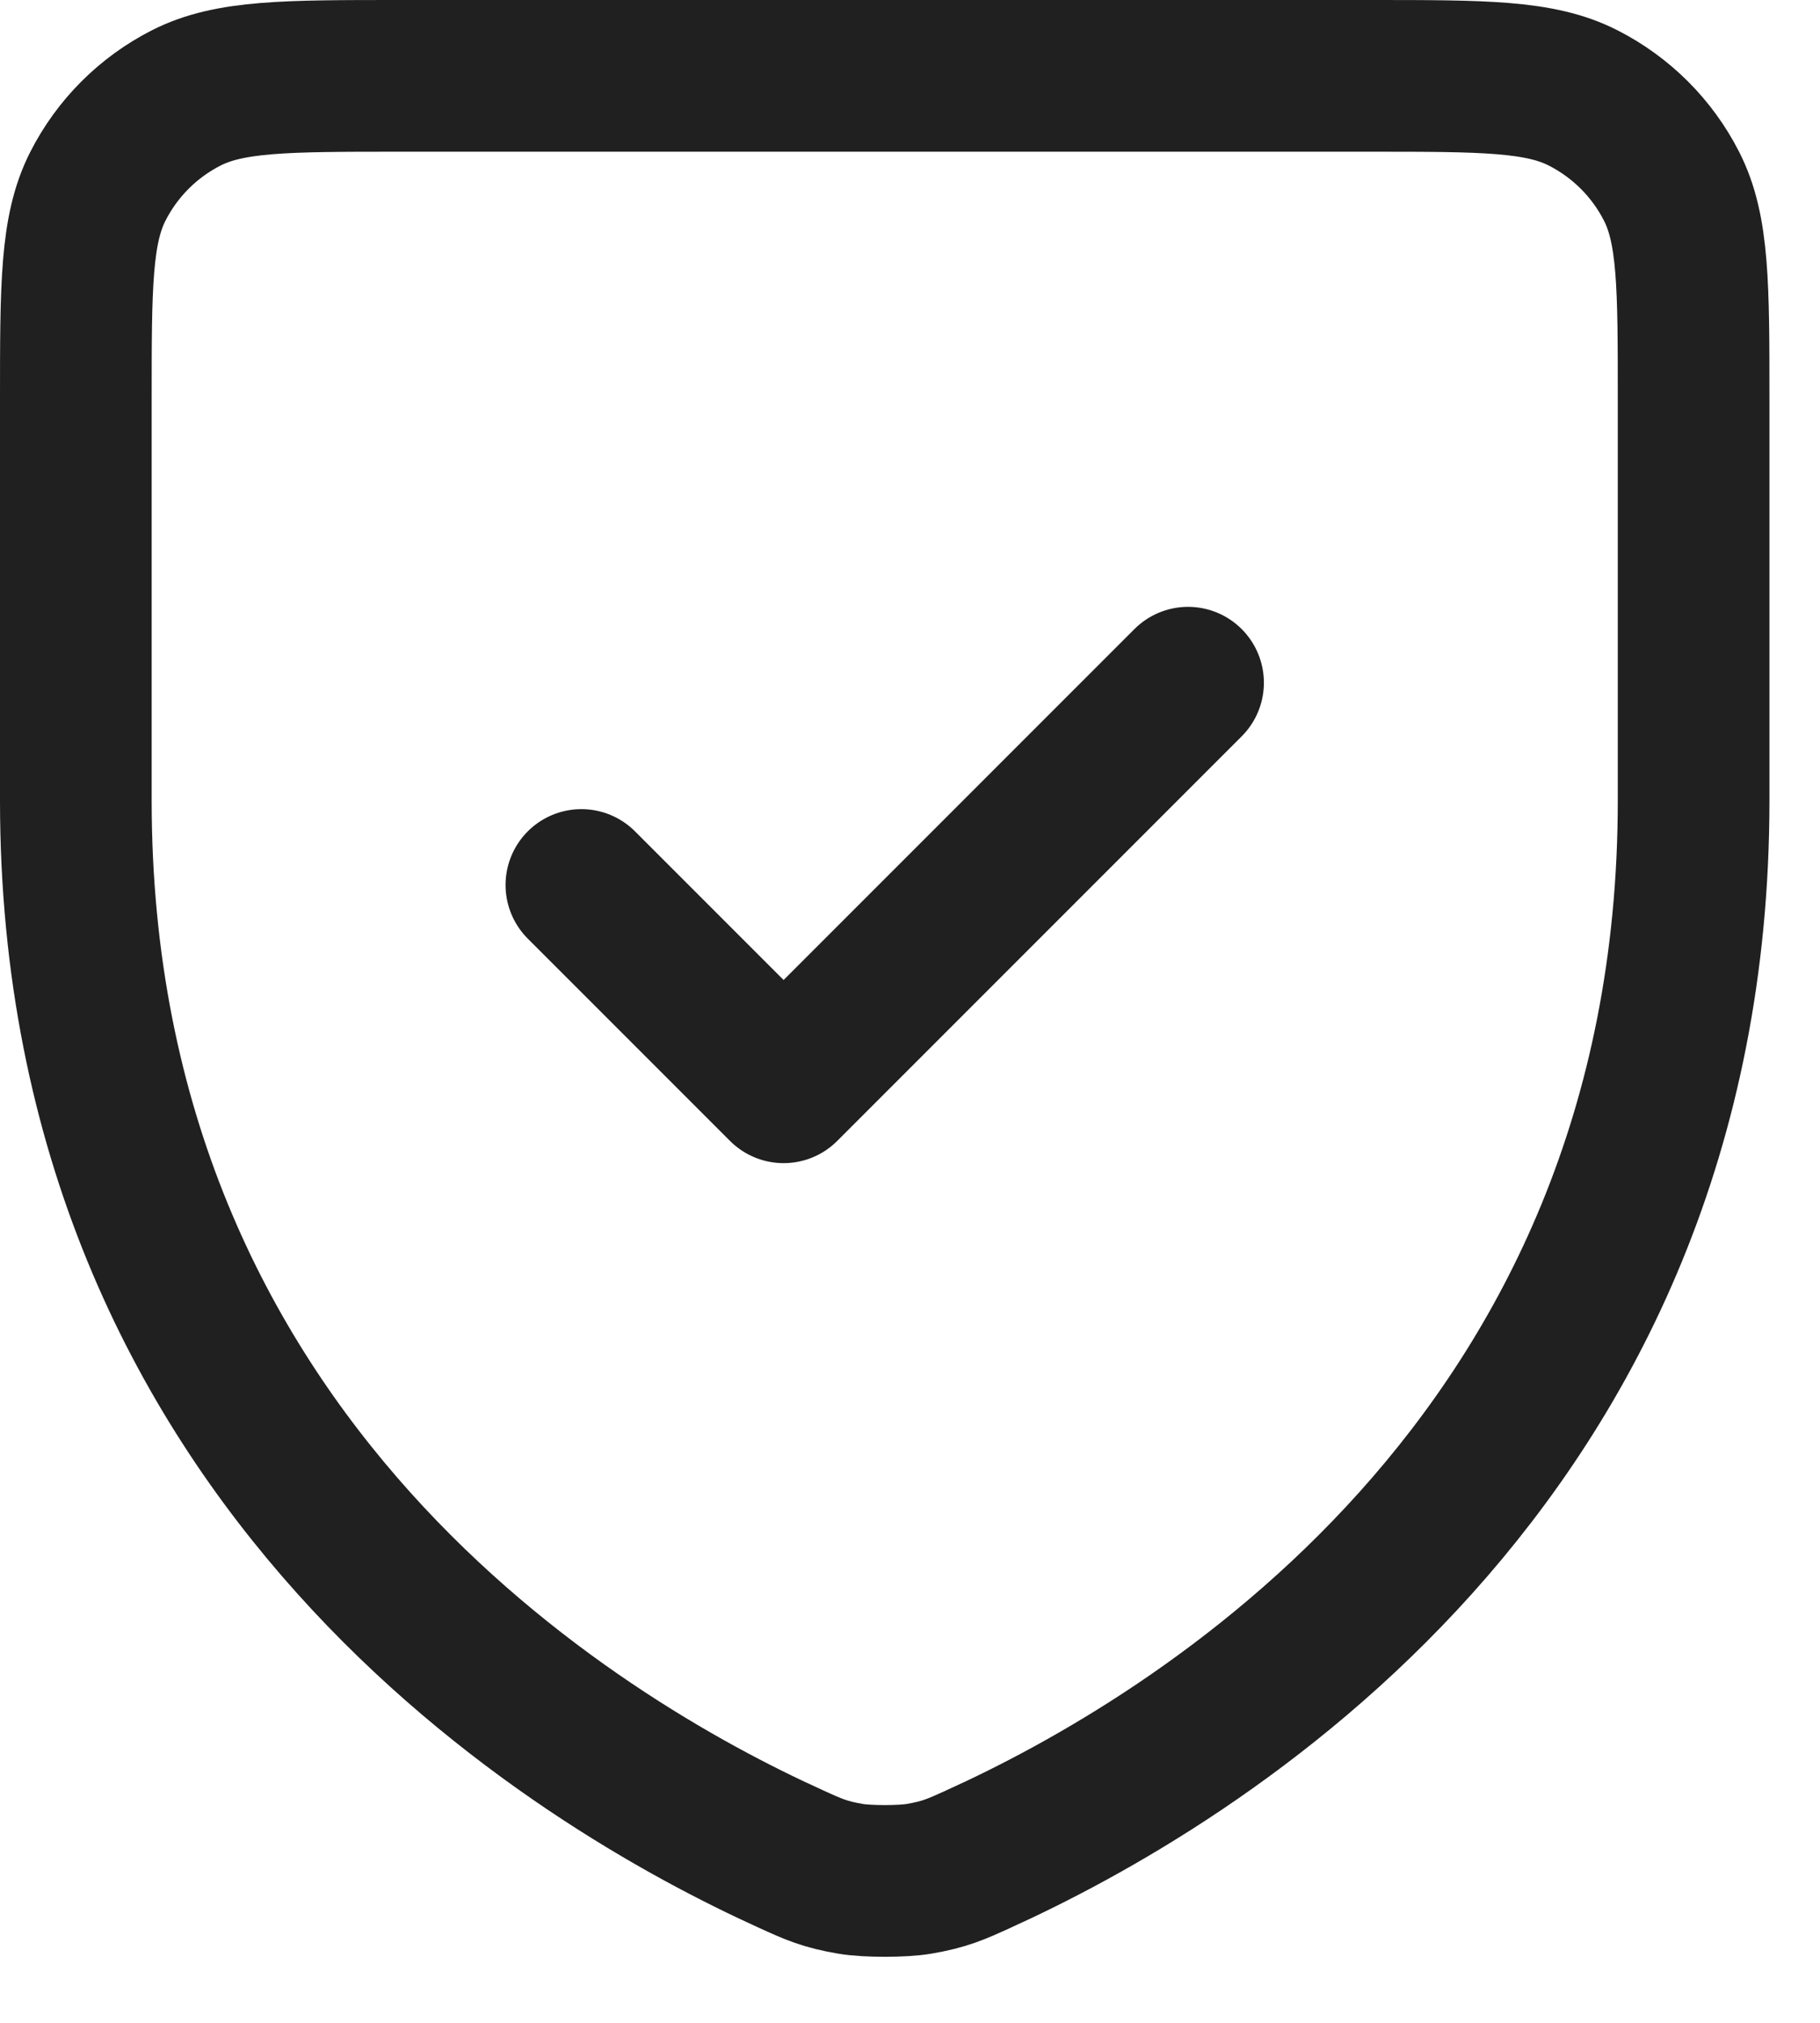 <svg width="18" height="20" viewBox="0 0 18 20" fill="none" xmlns="http://www.w3.org/2000/svg">
<path d="M11.75 6.75L7.75 10.75L5.75 8.75M16.75 7.915C16.75 14.483 11.782 17.428 9.676 18.381L9.673 18.383C9.452 18.483 9.341 18.533 9.089 18.576C8.929 18.604 8.572 18.604 8.412 18.576C8.159 18.533 8.047 18.483 7.824 18.381C5.718 17.428 0.75 14.483 0.75 7.915V3.95C0.75 2.83 0.75 2.27 0.968 1.842C1.16 1.465 1.465 1.16 1.842 0.968C2.27 0.75 2.83 0.75 3.95 0.75H13.55C14.67 0.75 15.23 0.75 15.657 0.968C16.034 1.16 16.34 1.465 16.532 1.842C16.75 2.269 16.75 2.829 16.75 3.947V7.915Z" stroke="#202020" stroke-width="1.5" stroke-linecap="round" stroke-linejoin="round"/>
</svg>
